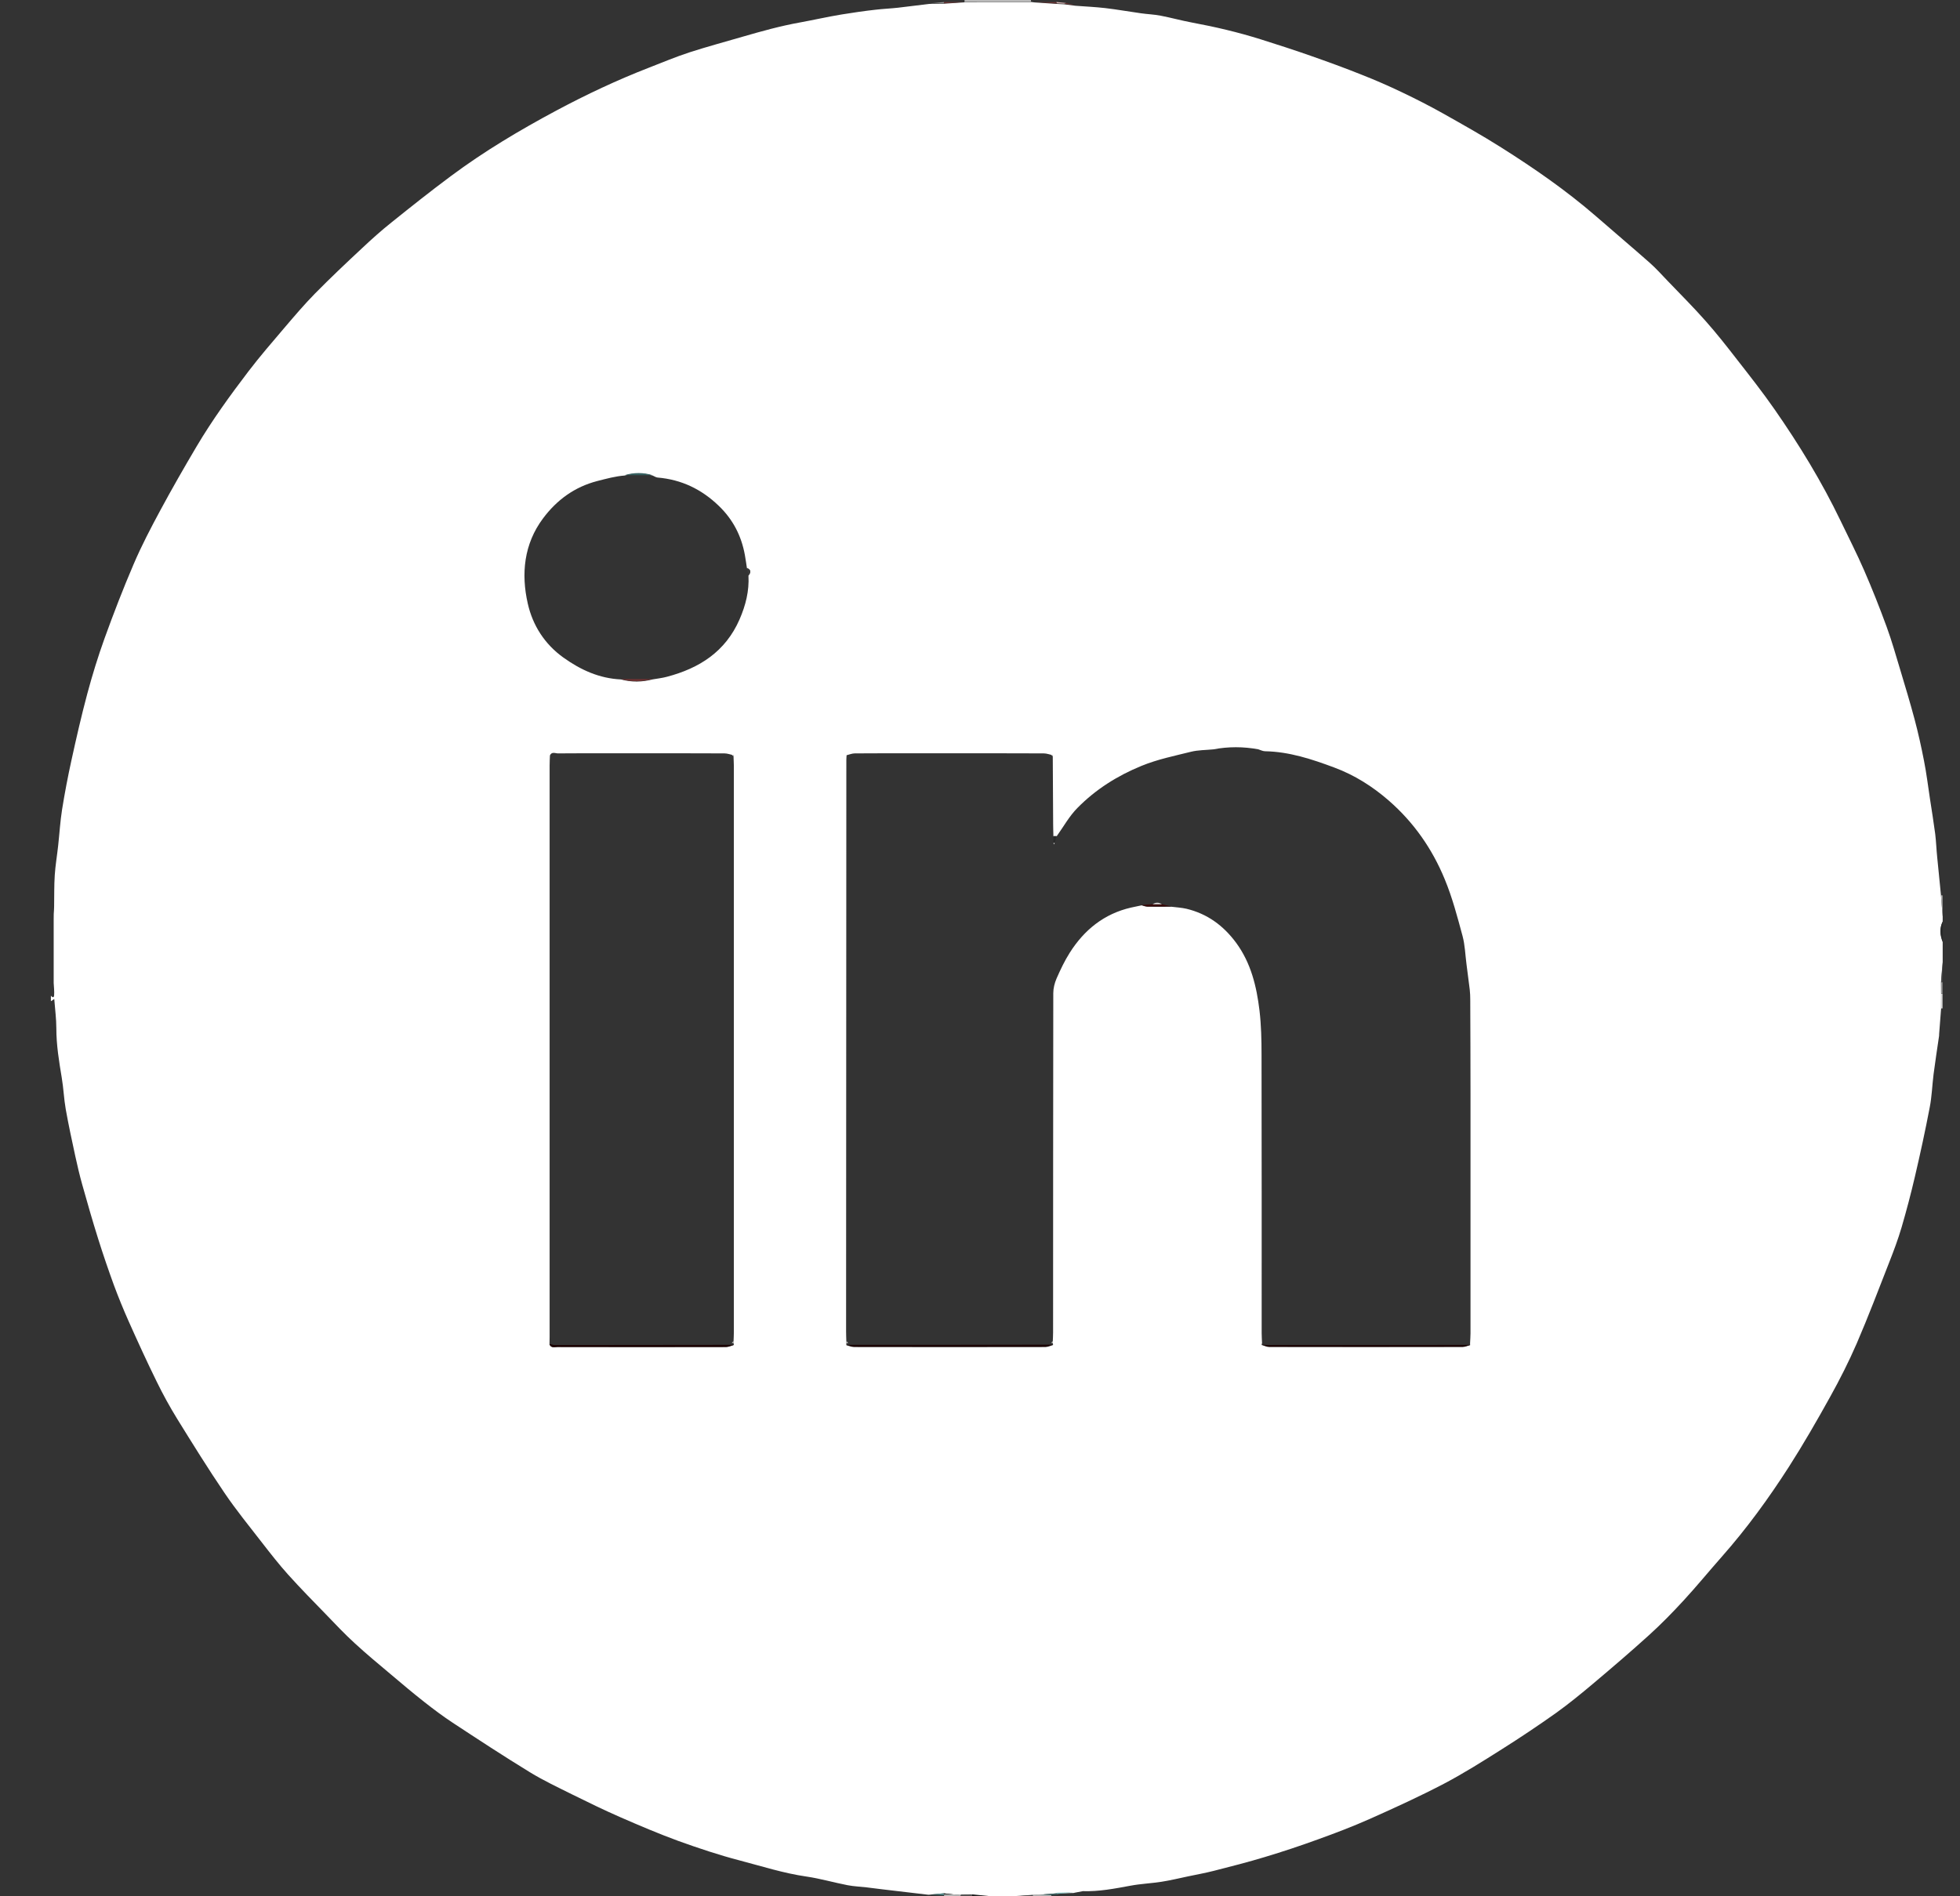 <svg width="31" height="30" viewBox="0 0 31 30" fill="none" xmlns="http://www.w3.org/2000/svg">
<rect x="0" y="0" width="31" height="30" fill="#333333" stroke="none"/>
<path d="M30.726 14.493V14.581C30.674 14.688 30.684 14.795 30.726 14.903V15.225C30.718 15.334 30.709 15.442 30.701 15.55C30.701 15.608 30.702 15.666 30.702 15.724C30.702 15.802 30.701 15.88 30.701 15.957C30.691 16.091 30.68 16.225 30.67 16.359C30.669 16.368 30.67 16.378 30.669 16.388C30.64 16.59 30.608 16.792 30.582 16.995C30.56 17.17 30.555 17.347 30.521 17.52C30.451 17.886 30.372 18.251 30.287 18.614C30.224 18.885 30.153 19.154 30.075 19.421C30.02 19.607 29.952 19.789 29.881 19.969C29.713 20.398 29.55 20.829 29.367 21.253C29.242 21.541 29.099 21.824 28.946 22.099C28.738 22.474 28.524 22.846 28.293 23.207C27.974 23.704 27.628 24.18 27.237 24.623C27.032 24.855 26.836 25.095 26.627 25.322C26.453 25.511 26.272 25.696 26.081 25.869C25.792 26.131 25.495 26.385 25.197 26.636C25.007 26.796 24.814 26.954 24.612 27.099C24.33 27.299 24.042 27.492 23.75 27.676C23.45 27.866 23.149 28.056 22.835 28.221C22.454 28.42 22.063 28.599 21.67 28.774C21.4 28.894 21.123 29 20.845 29.1C20.568 29.201 20.288 29.294 20.005 29.379C19.738 29.46 19.467 29.529 19.196 29.598C19.062 29.632 18.926 29.657 18.791 29.685C18.652 29.714 18.514 29.748 18.373 29.77C18.209 29.796 18.041 29.802 17.878 29.833C17.629 29.879 17.381 29.927 17.126 29.919C17.086 29.927 17.046 29.934 17.006 29.942C16.998 29.945 16.989 29.947 16.98 29.948C16.893 29.95 16.807 29.952 16.719 29.954L16.452 29.974C16.414 29.976 16.377 29.979 16.339 29.981C16.221 29.989 16.103 29.997 15.985 30.006H15.635C15.546 29.997 15.458 29.987 15.37 29.978C15.311 29.979 15.253 29.979 15.194 29.98C15.156 29.977 15.118 29.974 15.081 29.971C15.03 29.965 14.979 29.959 14.928 29.954C14.861 29.96 14.795 29.966 14.728 29.972C14.713 29.973 14.698 29.977 14.684 29.976C14.438 29.947 14.193 29.918 13.947 29.889C13.866 29.88 13.786 29.868 13.706 29.859C13.606 29.847 13.505 29.844 13.407 29.825C13.189 29.783 12.975 29.72 12.756 29.688C12.394 29.636 12.047 29.524 11.695 29.432C11.369 29.347 11.047 29.239 10.73 29.125C10.419 29.011 10.113 28.881 9.809 28.748C9.555 28.637 9.305 28.515 9.056 28.392C8.828 28.278 8.597 28.17 8.38 28.037C7.968 27.785 7.564 27.52 7.161 27.255C7.006 27.153 6.857 27.041 6.712 26.927C6.531 26.785 6.356 26.637 6.18 26.488C5.989 26.327 5.796 26.168 5.612 25.998C5.454 25.854 5.307 25.698 5.159 25.544C4.956 25.335 4.752 25.128 4.557 24.911C4.413 24.751 4.28 24.58 4.147 24.409C3.945 24.148 3.736 23.892 3.551 23.619C3.291 23.236 3.047 22.842 2.803 22.448C2.686 22.258 2.577 22.06 2.479 21.859C2.324 21.544 2.178 21.224 2.035 20.904C1.951 20.715 1.873 20.524 1.801 20.33C1.713 20.088 1.629 19.843 1.552 19.597C1.463 19.314 1.381 19.028 1.301 18.742C1.259 18.592 1.223 18.44 1.19 18.287C1.137 18.042 1.084 17.797 1.04 17.55C1.011 17.386 1.005 17.217 0.977 17.052C0.934 16.793 0.891 16.534 0.891 16.268C0.891 16.119 0.871 15.97 0.858 15.804C0.831 15.822 0.818 15.831 0.805 15.84C0.805 15.81 0.805 15.781 0.805 15.752C0.825 15.777 0.853 15.793 0.856 15.746C0.861 15.682 0.852 15.616 0.849 15.551C0.849 15.219 0.849 14.886 0.849 14.553C0.849 14.522 0.849 14.491 0.85 14.46C0.852 14.421 0.856 14.382 0.856 14.343C0.859 14.177 0.855 14.011 0.866 13.846C0.876 13.689 0.903 13.534 0.92 13.377C0.941 13.187 0.952 12.995 0.982 12.806C1.024 12.544 1.074 12.282 1.131 12.023C1.208 11.672 1.288 11.321 1.381 10.974C1.46 10.68 1.55 10.387 1.653 10.101C1.796 9.706 1.947 9.313 2.113 8.927C2.238 8.634 2.386 8.351 2.537 8.071C2.72 7.731 2.913 7.395 3.11 7.062C3.356 6.647 3.639 6.256 3.931 5.873C4.112 5.636 4.307 5.411 4.5 5.184C4.657 5 4.814 4.815 4.983 4.643C5.224 4.398 5.475 4.161 5.727 3.926C5.878 3.784 6.032 3.646 6.194 3.517C6.503 3.269 6.813 3.022 7.131 2.786C7.658 2.393 8.222 2.058 8.801 1.748C9.275 1.495 9.761 1.266 10.263 1.071C10.476 0.988 10.688 0.899 10.906 0.828C11.183 0.738 11.465 0.663 11.745 0.581C12.045 0.494 12.346 0.41 12.654 0.355C12.874 0.315 13.091 0.265 13.311 0.229C13.489 0.2 13.667 0.174 13.846 0.154C13.965 0.14 14.085 0.135 14.203 0.122C14.368 0.103 14.533 0.082 14.698 0.062C14.774 0.061 14.849 0.06 14.924 0.059C15.034 0.052 15.145 0.045 15.255 0.037L15.252 0.032C15.603 0.032 15.954 0.032 16.305 0.031C16.323 0.033 16.342 0.036 16.36 0.038C16.479 0.046 16.597 0.054 16.716 0.062C16.753 0.064 16.791 0.066 16.828 0.068C16.888 0.076 16.947 0.084 17.007 0.091C17.165 0.103 17.324 0.11 17.481 0.128C17.67 0.15 17.857 0.184 18.045 0.21C18.148 0.225 18.254 0.228 18.356 0.248C18.523 0.28 18.687 0.326 18.854 0.357C19.221 0.425 19.583 0.51 19.939 0.622C20.202 0.705 20.464 0.789 20.725 0.881C20.999 0.977 21.272 1.076 21.541 1.184C21.755 1.268 21.967 1.361 22.174 1.46C22.394 1.565 22.61 1.675 22.822 1.794C23.131 1.968 23.442 2.142 23.742 2.332C24.263 2.661 24.77 3.012 25.238 3.417C25.521 3.664 25.808 3.906 26.09 4.155C26.192 4.245 26.283 4.347 26.377 4.445C26.578 4.655 26.785 4.861 26.977 5.079C27.152 5.276 27.315 5.484 27.477 5.693C27.677 5.949 27.878 6.205 28.064 6.472C28.457 7.036 28.814 7.621 29.112 8.241C29.237 8.502 29.369 8.759 29.484 9.024C29.612 9.318 29.73 9.616 29.84 9.917C29.923 10.143 29.987 10.374 30.057 10.604C30.134 10.861 30.212 11.118 30.281 11.377C30.339 11.595 30.388 11.816 30.431 12.038C30.47 12.234 30.494 12.433 30.524 12.631C30.553 12.819 30.583 13.006 30.608 13.194C30.623 13.318 30.627 13.444 30.64 13.568C30.659 13.769 30.68 13.97 30.7 14.172C30.709 14.279 30.717 14.387 30.725 14.495L30.726 14.493ZM11.602 21.253V21.224C11.603 21.176 11.607 21.127 11.607 21.079C11.607 18.093 11.607 15.107 11.607 12.122C11.607 12.073 11.603 12.025 11.602 11.976C11.602 11.967 11.602 11.957 11.602 11.948C11.554 11.938 11.506 11.919 11.458 11.919C10.89 11.916 10.323 11.917 9.756 11.917C9.445 11.917 9.135 11.916 8.825 11.919C8.783 11.919 8.727 11.887 8.698 11.951C8.696 12.004 8.693 12.057 8.693 12.111C8.693 15.125 8.693 18.139 8.693 21.153C8.693 21.192 8.691 21.23 8.691 21.269C8.716 21.333 8.772 21.311 8.817 21.311C9.706 21.313 10.595 21.313 11.485 21.311C11.525 21.311 11.565 21.291 11.605 21.28C11.608 21.271 11.607 21.262 11.602 21.253L11.602 21.253ZM16.652 11.948C16.604 11.938 16.556 11.919 16.508 11.919C15.89 11.916 15.273 11.917 14.656 11.917C14.277 11.917 13.898 11.916 13.519 11.919C13.476 11.919 13.433 11.938 13.39 11.948C13.389 11.972 13.386 11.996 13.386 12.021C13.384 15.035 13.383 18.05 13.382 21.064C13.382 21.118 13.385 21.171 13.386 21.224C13.386 21.234 13.386 21.244 13.386 21.254C13.386 21.263 13.386 21.273 13.386 21.282C13.427 21.292 13.467 21.311 13.508 21.311C14.516 21.313 15.526 21.313 16.534 21.311C16.574 21.311 16.614 21.291 16.654 21.28C16.657 21.271 16.656 21.262 16.651 21.253C16.651 21.244 16.651 21.234 16.651 21.224C16.653 21.176 16.656 21.127 16.656 21.079C16.657 19.29 16.656 17.501 16.659 15.712C16.659 15.634 16.68 15.552 16.711 15.48C16.772 15.341 16.837 15.203 16.918 15.075C17.148 14.711 17.463 14.456 17.89 14.358C17.945 14.346 18 14.335 18.056 14.323C18.087 14.331 18.118 14.345 18.15 14.345C18.275 14.348 18.4 14.345 18.526 14.345C18.605 14.355 18.687 14.359 18.765 14.377C19.094 14.456 19.349 14.642 19.55 14.914C19.786 15.235 19.875 15.606 19.921 15.99C19.948 16.221 19.953 16.455 19.953 16.687C19.956 18.155 19.955 19.623 19.955 21.091C19.955 21.145 19.959 21.198 19.961 21.252C19.955 21.26 19.953 21.269 19.956 21.279C19.996 21.29 20.035 21.311 20.075 21.311C21.093 21.312 22.112 21.312 23.131 21.311C23.172 21.311 23.212 21.291 23.252 21.282C23.252 21.272 23.251 21.262 23.251 21.253C23.253 21.199 23.258 21.146 23.258 21.093C23.258 19.831 23.259 18.569 23.258 17.307C23.258 16.81 23.256 16.313 23.254 15.816C23.254 15.763 23.252 15.709 23.246 15.656C23.23 15.523 23.212 15.391 23.195 15.258C23.175 15.107 23.171 14.952 23.132 14.807C23.05 14.504 22.971 14.201 22.85 13.909C22.65 13.424 22.358 13.008 21.966 12.666C21.711 12.444 21.425 12.262 21.104 12.143C20.748 12.01 20.392 11.892 20.007 11.885C19.971 11.884 19.936 11.865 19.9 11.854C19.664 11.811 19.428 11.81 19.192 11.855C19.073 11.867 18.952 11.865 18.838 11.893C18.574 11.959 18.309 12.012 18.053 12.117C17.67 12.274 17.328 12.49 17.04 12.783C16.911 12.913 16.82 13.081 16.711 13.232C16.694 13.232 16.678 13.232 16.661 13.232C16.66 13.169 16.657 13.106 16.657 13.043C16.654 12.687 16.653 12.331 16.651 11.975C16.651 11.965 16.651 11.956 16.652 11.946L16.652 11.948ZM11.814 8.989C11.803 8.92 11.794 8.85 11.781 8.78C11.726 8.477 11.593 8.218 11.368 8.002C11.095 7.739 10.778 7.587 10.401 7.555C10.375 7.553 10.35 7.535 10.324 7.524C10.176 7.48 10.028 7.48 9.88 7.523C9.733 7.534 9.593 7.573 9.451 7.609C9.088 7.702 8.806 7.91 8.589 8.201C8.286 8.606 8.24 9.079 8.348 9.551C8.425 9.891 8.612 10.189 8.912 10.404C9.188 10.601 9.481 10.733 9.821 10.749C9.989 10.795 10.156 10.792 10.324 10.748C10.398 10.735 10.475 10.727 10.548 10.707C11.061 10.572 11.474 10.31 11.697 9.799C11.794 9.576 11.851 9.35 11.838 9.107C11.878 9.058 11.882 9.016 11.813 8.989L11.814 8.989Z" fill="white"/>
<path d="M16.306 0C16.305 0.009 16.306 0.017 16.307 0.026C15.956 0.026 15.605 0.026 15.254 0.026C15.257 0.017 15.257 0.009 15.255 0H16.306H16.306Z" fill="#BBBBBB"/>
<path d="M15.984 30.002C16.102 29.993 16.221 29.985 16.338 29.977C16.335 29.985 16.334 29.993 16.335 30.002H15.984Z" fill="#494949"/>
<path d="M30.699 14.164C30.708 14.164 30.716 14.164 30.724 14.166V14.488C30.716 14.38 30.707 14.272 30.699 14.165V14.164Z" fill="#B2B2B2"/>
<path d="M30.727 14.9C30.685 14.793 30.674 14.686 30.727 14.578V14.9Z" fill="#292A2A"/>
<path d="M30.699 15.544C30.707 15.435 30.716 15.327 30.724 15.219V15.541C30.716 15.542 30.707 15.543 30.699 15.544V15.544Z" fill="#494949"/>
<path d="M16.336 30C16.336 29.992 16.337 29.983 16.34 29.975C16.377 29.973 16.415 29.971 16.452 29.969C16.512 29.971 16.571 29.973 16.631 29.975C16.627 29.983 16.626 29.992 16.628 30H16.336Z" fill="#B2B2B2"/>
<path d="M14.932 30.004C14.933 29.996 14.932 29.989 14.93 29.982L14.934 29.969C14.982 29.969 15.03 29.969 15.078 29.97C15.116 29.973 15.154 29.975 15.191 29.978C15.195 29.986 15.197 29.995 15.194 30.004H14.932Z" fill="#B2B2B2"/>
<path d="M15.371 29.969C15.46 29.978 15.547 29.987 15.636 29.996H15.373C15.374 29.987 15.374 29.978 15.371 29.969Z" fill="#1D1D1D"/>
<path d="M30.724 15.953L30.712 15.954H30.699C30.699 15.876 30.7 15.798 30.7 15.72L30.712 15.721L30.724 15.719V15.953Z" fill="#D7D7D7"/>
<path d="M30.724 15.715L30.712 15.718L30.7 15.717C30.7 15.659 30.7 15.601 30.699 15.543C30.707 15.542 30.716 15.54 30.724 15.539V15.715V15.715Z" fill="#989898"/>
<path d="M15.371 29.969C15.374 29.978 15.374 29.987 15.373 29.996H15.198C15.2 29.987 15.2 29.979 15.195 29.971C15.254 29.97 15.313 29.969 15.371 29.969Z" fill="#545454"/>
<path d="M23.253 21.276C23.213 21.286 23.173 21.305 23.132 21.305C22.113 21.307 21.095 21.307 20.076 21.305C20.036 21.305 19.997 21.284 19.957 21.273C19.986 21.275 20.015 21.278 20.044 21.278C21.114 21.278 22.183 21.278 23.253 21.277L23.253 21.276Z" fill="#1B0000"/>
<path d="M16.654 21.273C16.614 21.284 16.574 21.305 16.535 21.305C15.526 21.306 14.517 21.306 13.508 21.305C13.467 21.305 13.427 21.285 13.387 21.276C13.897 21.276 14.408 21.277 14.918 21.276C15.497 21.276 16.075 21.275 16.654 21.273Z" fill="#1B0000"/>
<path d="M8.691 21.266C8.699 21.266 8.707 21.267 8.715 21.267C8.734 21.271 8.752 21.279 8.771 21.279C9.716 21.279 10.66 21.277 11.605 21.276C11.565 21.287 11.525 21.307 11.485 21.308C10.596 21.309 9.707 21.309 8.817 21.308C8.773 21.308 8.717 21.329 8.691 21.266V21.266Z" fill="#1B0000"/>
<path d="M9.82 10.743C9.988 10.743 10.155 10.743 10.323 10.742C10.155 10.786 9.988 10.79 9.82 10.743Z" fill="#6E3232"/>
<path d="M18.055 14.318C18.113 14.313 18.172 14.309 18.23 14.305C18.279 14.305 18.328 14.305 18.376 14.305C18.426 14.316 18.475 14.328 18.525 14.339C18.399 14.34 18.274 14.342 18.149 14.34C18.117 14.339 18.086 14.325 18.055 14.318Z" fill="#380808"/>
<path d="M10.323 7.518C10.175 7.518 10.027 7.517 9.879 7.517C10.027 7.473 10.175 7.473 10.323 7.518Z" fill="#366060"/>
<path d="M16.36 0.032C16.475 0.033 16.59 0.034 16.706 0.035C16.709 0.042 16.712 0.049 16.716 0.055C16.597 0.047 16.478 0.039 16.359 0.031L16.36 0.032Z" fill="#6E3232"/>
<path d="M14.934 0.033C15.041 0.033 15.149 0.032 15.256 0.031C15.146 0.039 15.036 0.046 14.926 0.053C14.929 0.047 14.932 0.04 14.934 0.033V0.033Z" fill="#6E3232"/>
<path d="M16.631 29.98C16.572 29.977 16.513 29.975 16.453 29.973C16.542 29.966 16.632 29.96 16.721 29.953C16.719 29.96 16.718 29.967 16.717 29.974C16.688 29.976 16.66 29.977 16.631 29.98Z" fill="#366060"/>
<path d="M16.715 29.964C16.716 29.957 16.717 29.951 16.719 29.944C16.806 29.941 16.893 29.94 16.98 29.938C16.892 29.947 16.803 29.955 16.715 29.964Z" fill="#7BBBBB"/>
<path d="M14.933 0.031C14.931 0.038 14.928 0.045 14.925 0.052C14.85 0.052 14.774 0.053 14.699 0.054C14.777 0.046 14.855 0.039 14.933 0.032L14.933 0.031Z" fill="#989898"/>
<path d="M11.838 9.103C11.829 9.064 11.821 9.024 11.812 8.984C11.881 9.011 11.877 9.053 11.838 9.103Z" fill="#3A3A3A"/>
<path d="M14.931 29.983C14.863 29.979 14.795 29.975 14.727 29.971C14.793 29.965 14.86 29.959 14.927 29.953C14.929 29.959 14.931 29.965 14.935 29.97L14.931 29.983Z" fill="#508686"/>
<path d="M16.86 0.047C16.91 0.058 16.958 0.07 17.008 0.081C16.948 0.073 16.888 0.066 16.828 0.058C16.839 0.054 16.85 0.051 16.86 0.047Z" fill="#6E3232"/>
<path d="M16.66 13.337C16.661 13.3 16.661 13.263 16.662 13.227C16.679 13.227 16.695 13.227 16.712 13.227C16.702 13.263 16.692 13.299 16.682 13.335C16.675 13.335 16.668 13.335 16.66 13.337Z" fill="#292A2A"/>
<path d="M16.861 0.047C16.85 0.051 16.839 0.054 16.829 0.058C16.792 0.056 16.755 0.054 16.717 0.052C16.713 0.045 16.71 0.038 16.707 0.031C16.758 0.036 16.81 0.042 16.861 0.047H16.861Z" fill="#DBB7B7"/>
<path d="M14.934 29.97C14.931 29.965 14.928 29.959 14.926 29.953C14.977 29.959 15.027 29.965 15.078 29.971C15.03 29.971 14.982 29.97 14.934 29.97Z" fill="#292A2A"/>
<path d="M13.416 21.246C13.407 21.247 13.397 21.247 13.387 21.248C13.387 21.238 13.387 21.229 13.387 21.219L13.416 21.246H13.416Z" fill="#E4E4E4"/>
<path d="M16.652 21.247C16.643 21.247 16.634 21.246 16.625 21.244C16.634 21.236 16.643 21.227 16.651 21.219C16.651 21.228 16.651 21.238 16.651 21.247H16.652Z" fill="#E5E5E5"/>
<path d="M11.601 21.247C11.592 21.247 11.583 21.246 11.574 21.244C11.583 21.236 11.592 21.227 11.601 21.219V21.248V21.247Z" fill="#E4E4E4"/>
<path d="M16.625 11.941C16.634 11.939 16.643 11.938 16.652 11.938C16.652 11.947 16.652 11.957 16.651 11.966C16.643 11.958 16.634 11.95 16.625 11.941H16.625Z" fill="#E4E4E4"/>
<path d="M11.574 11.942C11.583 11.94 11.592 11.938 11.601 11.938C11.601 11.947 11.601 11.957 11.601 11.966C11.592 11.958 11.583 11.95 11.575 11.941L11.574 11.942Z" fill="#E4E4E4"/>
<path d="M18.377 14.306C18.328 14.306 18.279 14.306 18.23 14.306C18.279 14.273 18.328 14.273 18.377 14.306Z" fill="#D7D7D7"/>
<path d="M16.66 13.338C16.668 13.336 16.675 13.336 16.682 13.336C16.679 13.344 16.676 13.352 16.672 13.359C16.668 13.352 16.664 13.345 16.66 13.338Z" fill="#E4E4E4"/>
</svg>
